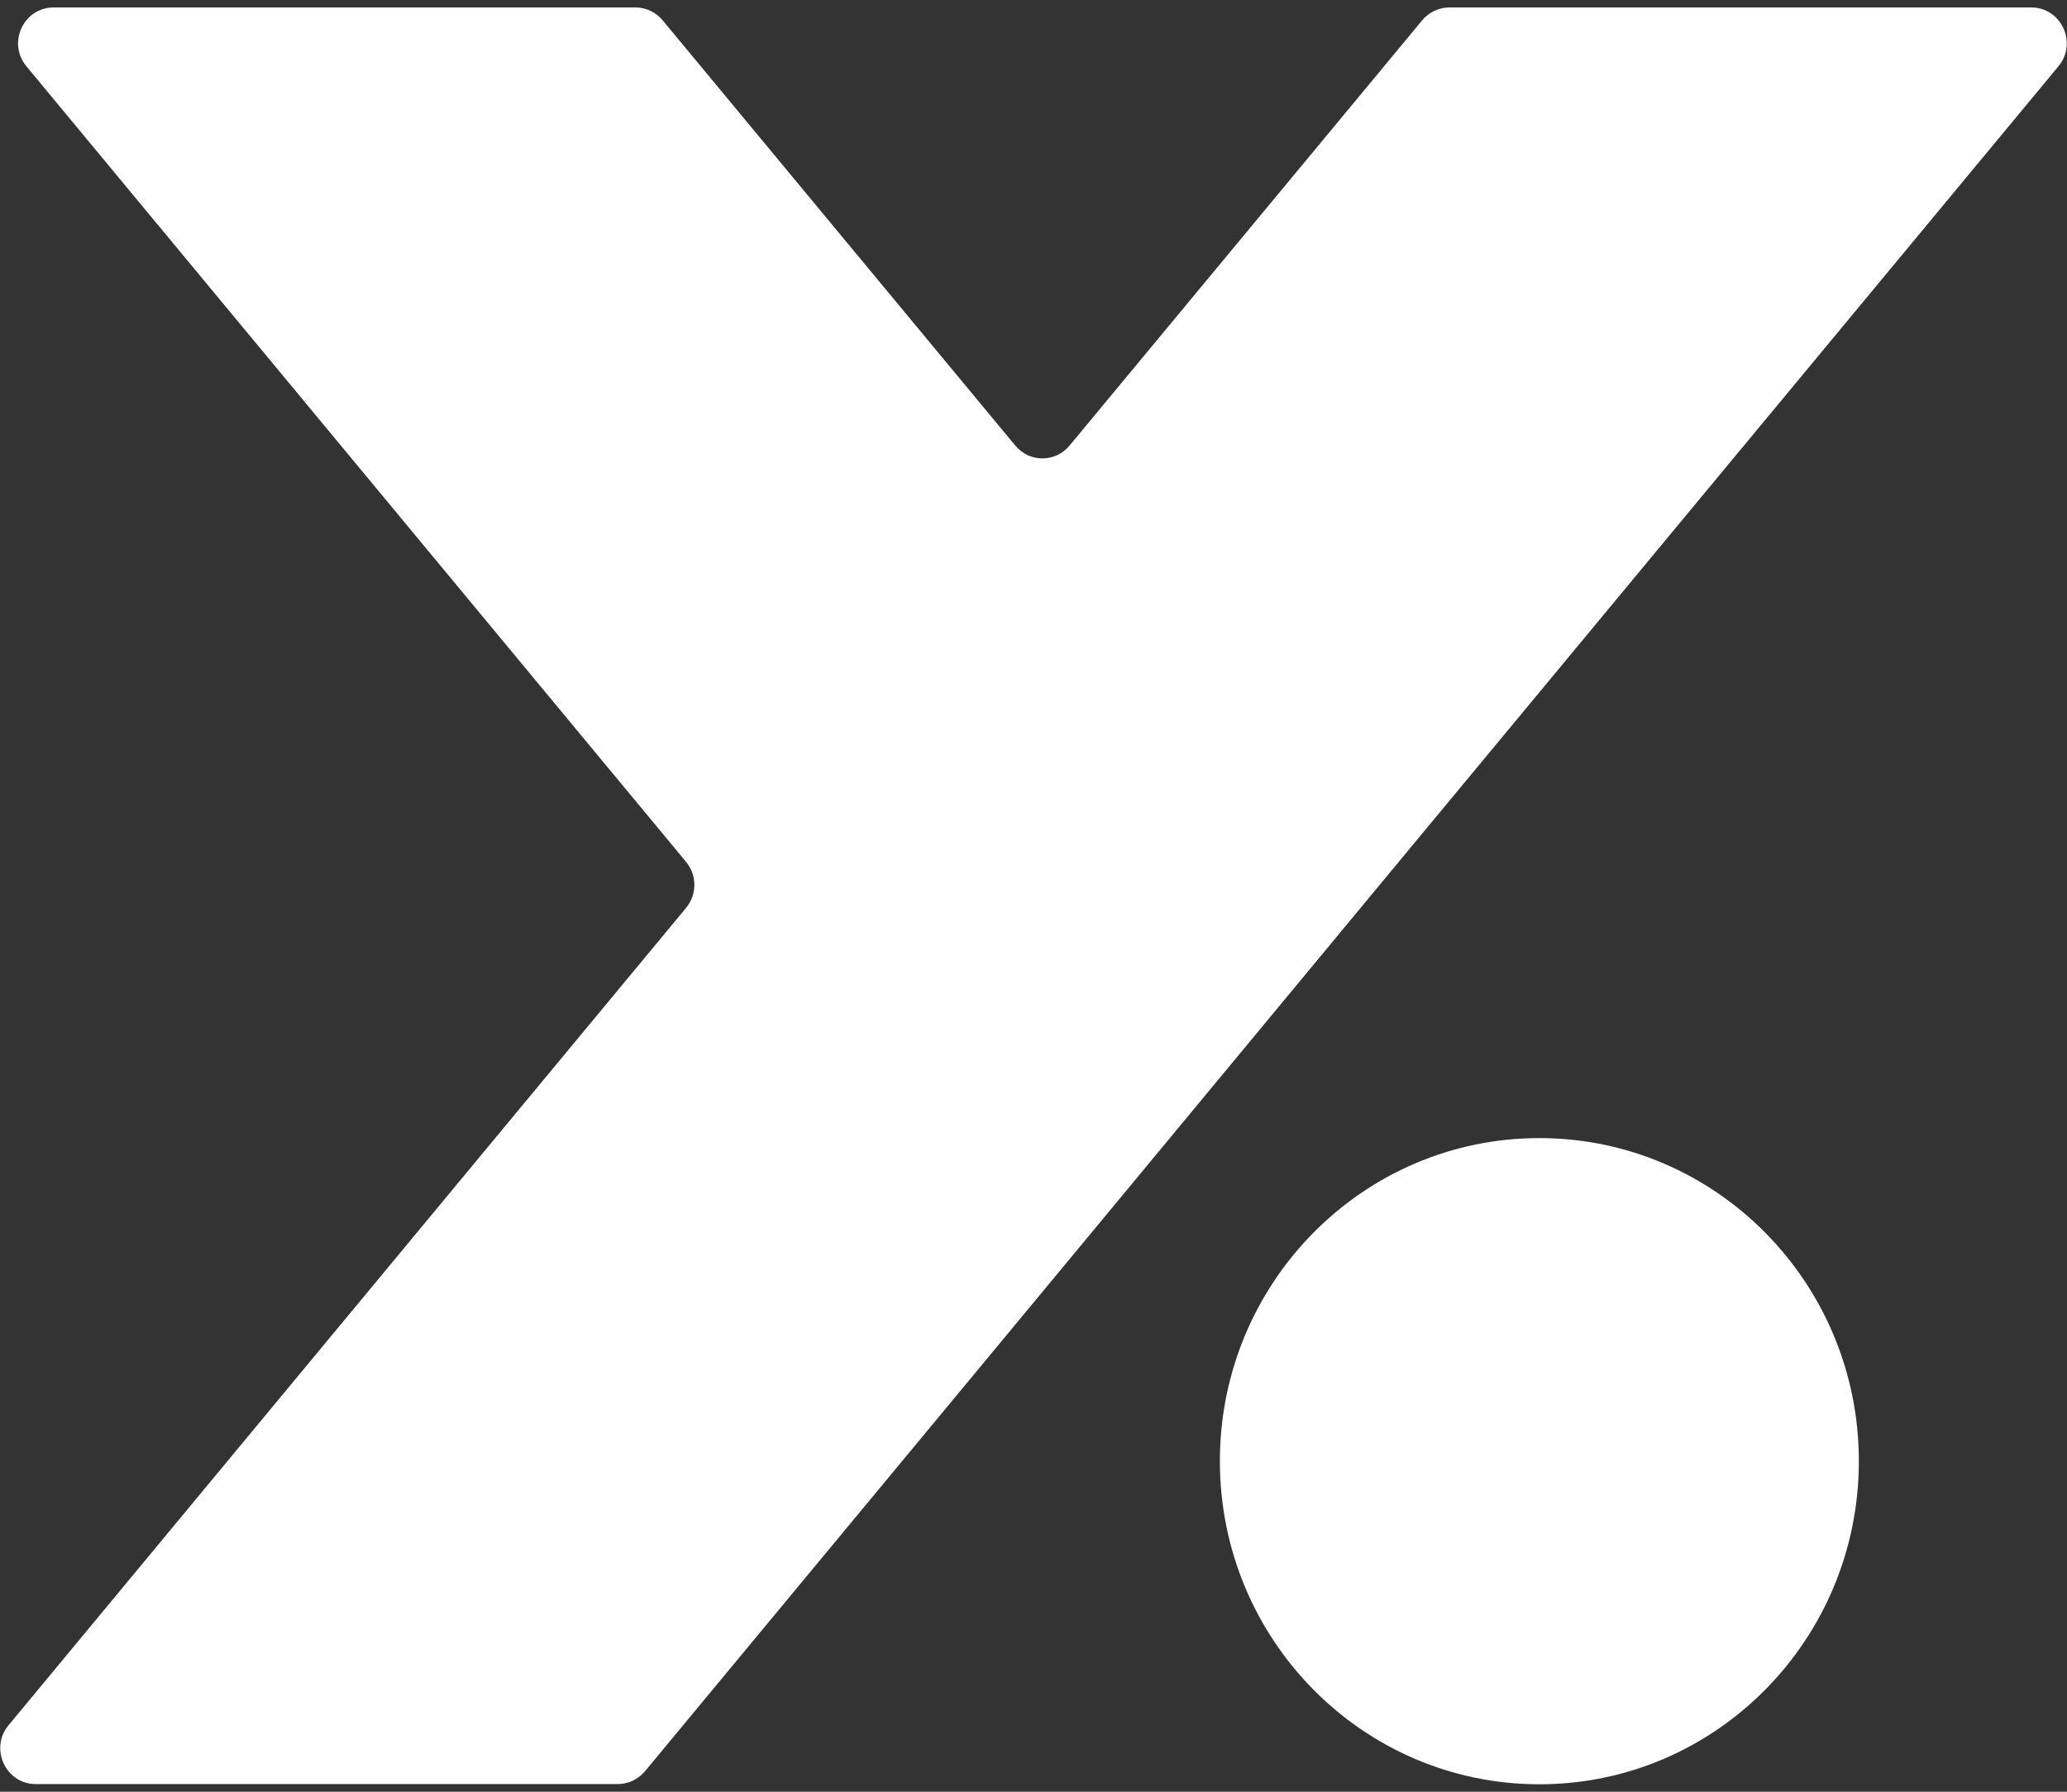 <svg width="30" height="26" viewBox="0 0 30 26" fill="none" xmlns="http://www.w3.org/2000/svg">
<rect x="0" y="0" width="30" height="26" fill="#333333" stroke="none"/>
<path d="M29.48 0.108C29.918 0.108 30.157 0.625 29.875 0.963L20.023 12.842L15.13 18.746L9.361 25.703C9.262 25.82 9.119 25.889 8.966 25.889H0.52C0.082 25.889 -0.157 25.372 0.125 25.034L9.957 13.175C10.118 12.982 10.118 12.7 9.957 12.506L0.384 0.963C0.102 0.625 0.341 0.108 0.779 0.108H9.222C9.376 0.108 9.519 0.177 9.617 0.294L14.735 6.465C14.941 6.714 15.318 6.714 15.524 6.465L20.642 0.294C20.74 0.177 20.883 0.108 21.037 0.108H29.48Z" fill="white"/>
<path d="M22.342 25.892C24.903 25.892 26.979 23.793 26.979 21.203C26.979 18.614 24.903 16.515 22.342 16.515C19.781 16.515 17.705 18.614 17.705 21.203C17.705 23.793 19.781 25.892 22.342 25.892Z" fill="white"/>
</svg>
